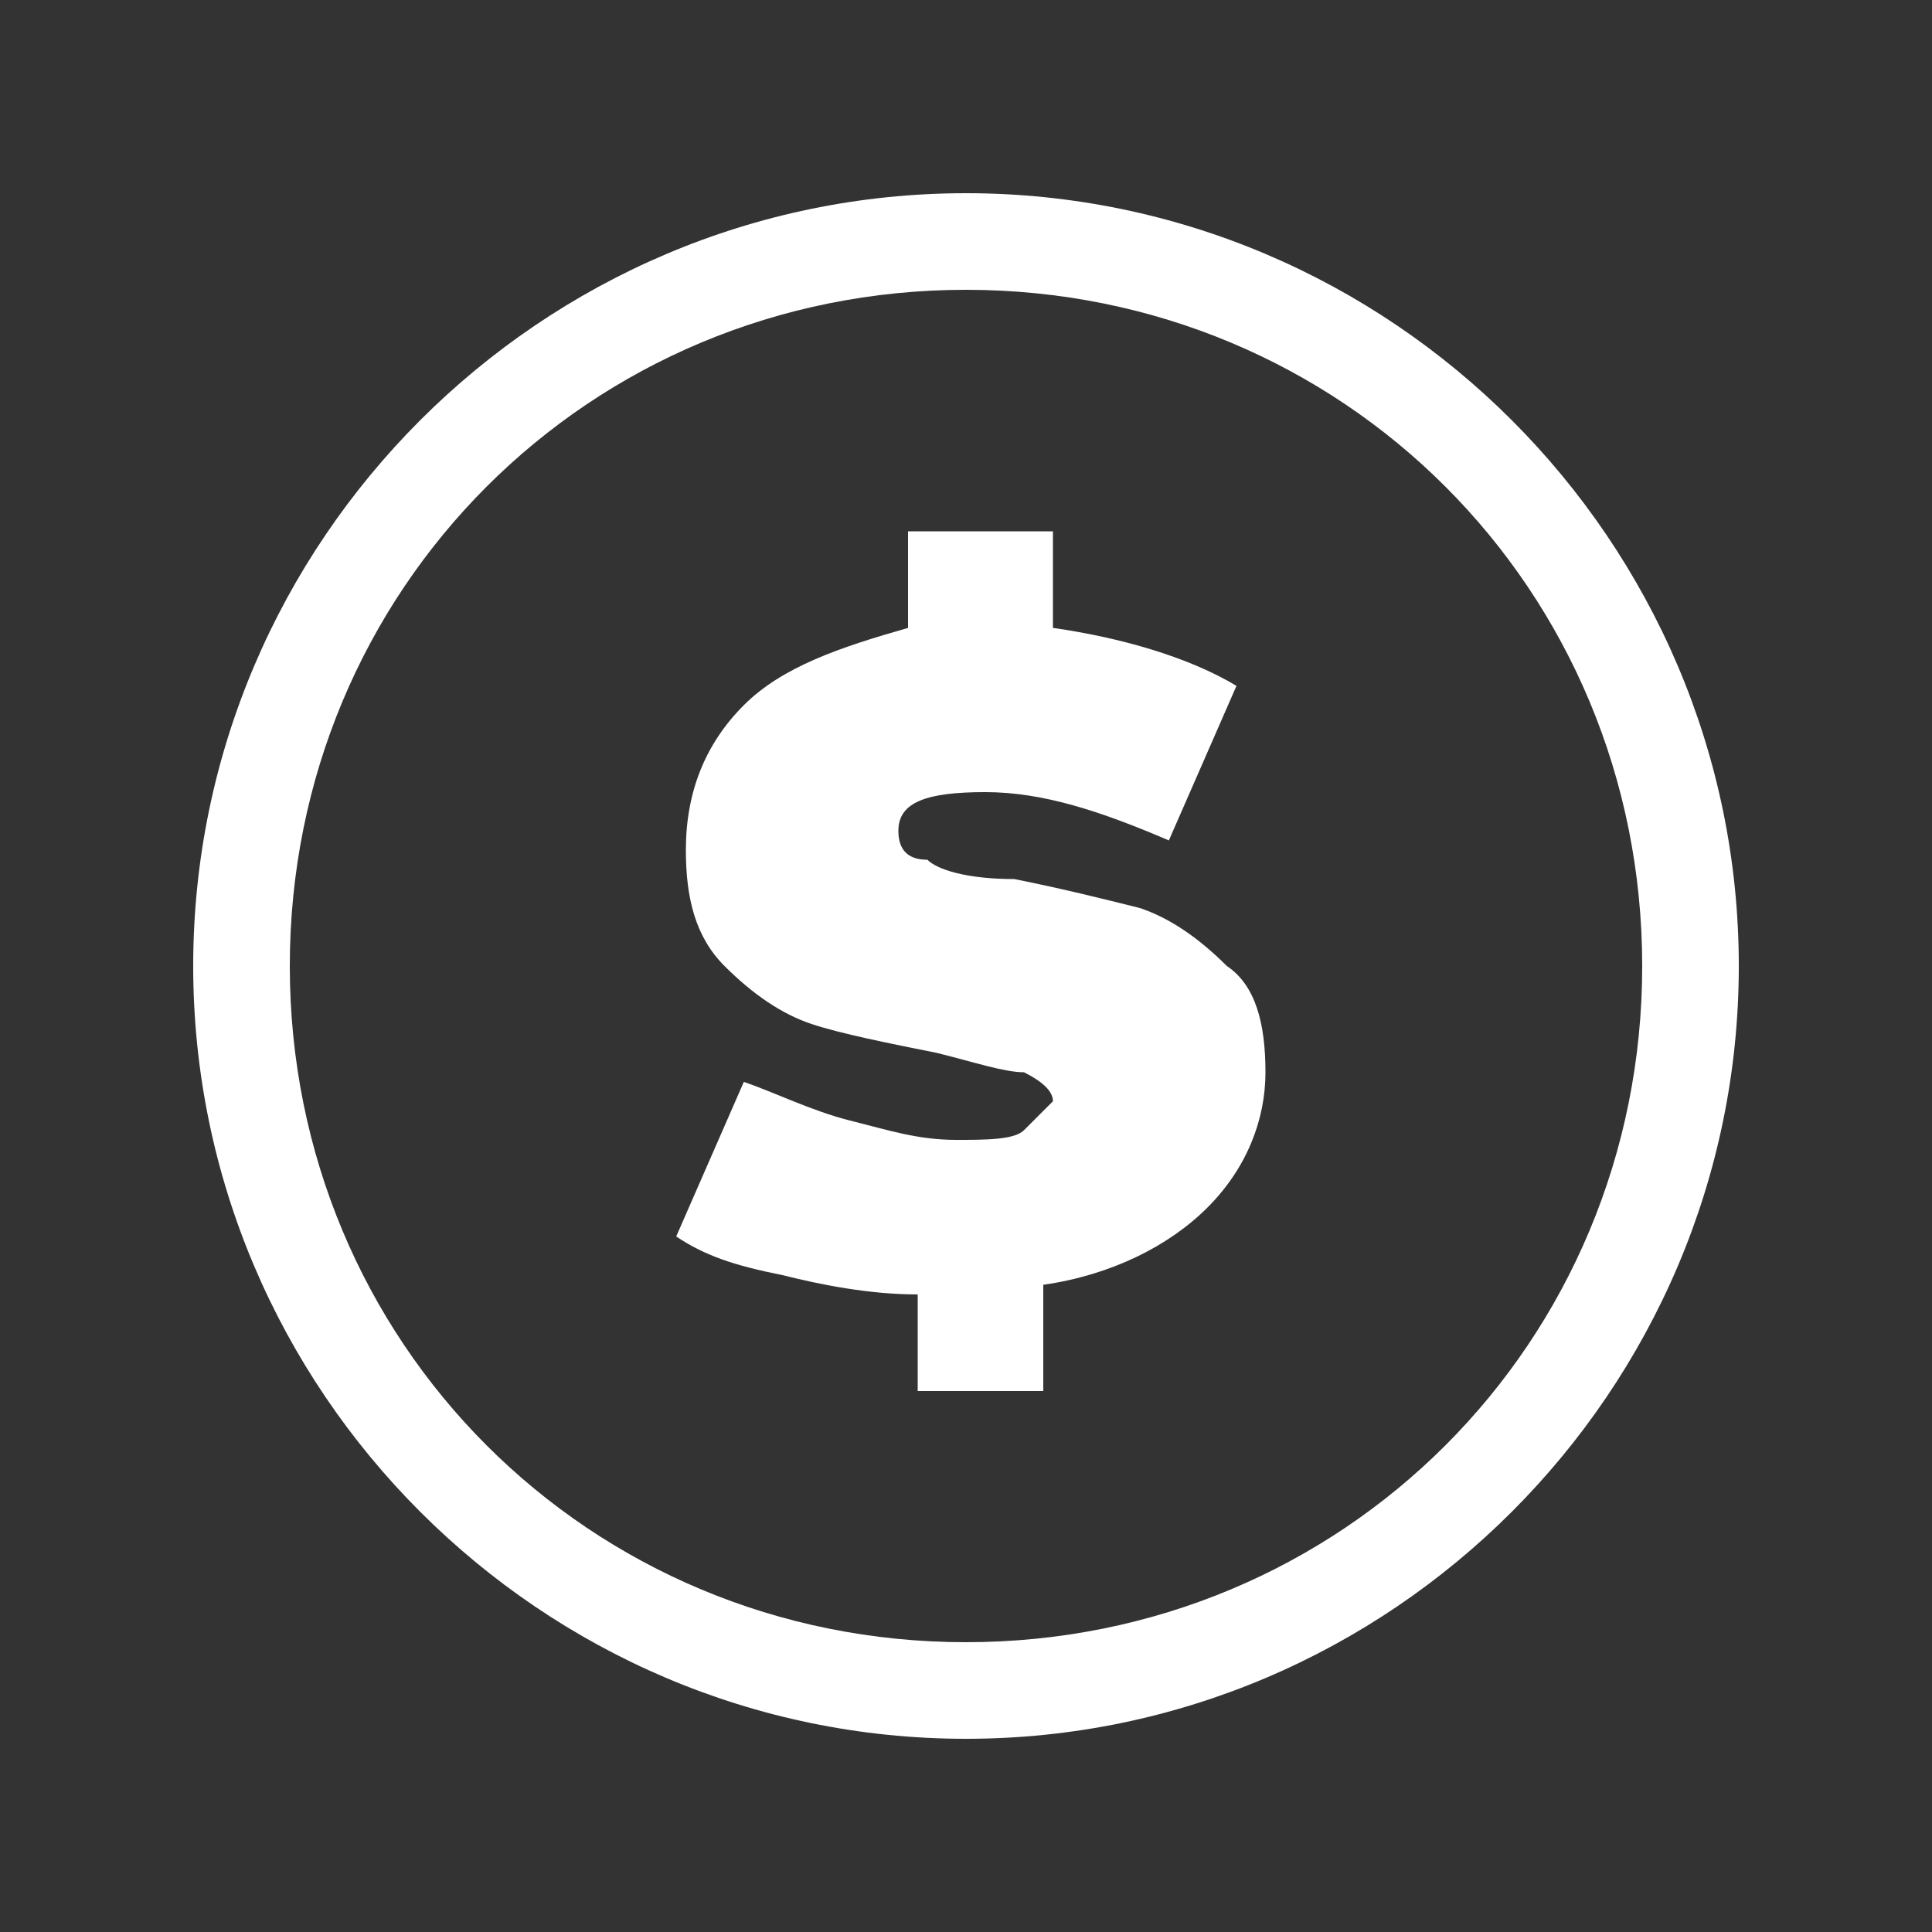 <svg xmlns="http://www.w3.org/2000/svg" xmlns:xlink="http://www.w3.org/1999/xlink" version="1.1" id="Layer_1" x="0px" y="0px" width="20px" height="20px" viewBox="0 0 20 20" style="enable-background:new 0 0 20 20;" xml:space="preserve">
<rect x="0" y="0" width="20" height="20" fill="#333333" stroke="none"/>
<style type="text/css">
	.st0{fill:#FFFFFF;}
</style>
<path class="st0" d="M10,3c3.9,0,7,3.1,7,7s-3.1,7-7,7s-7-3.1-7-7S6.1,3,10,3 M10,2c-4.4,0-8,3.6-8,8s3.6,8,8,8s8-3.6,8-8  S14.4,2,10,2L10,2z"/>
<path class="st0" d="M10.6,11.7c-0.1,0.1-0.4,0.1-0.7,0.1c-0.4,0-0.7-0.1-1.1-0.2c-0.4-0.1-0.8-0.3-1.1-0.4L7,12.8  c0.3,0.2,0.6,0.3,1.1,0.4c0.4,0.1,0.9,0.2,1.4,0.2v1h1.3v-1.1c0.7-0.1,1.3-0.4,1.7-0.8c0.4-0.4,0.6-0.9,0.6-1.4  c0-0.5-0.1-0.9-0.4-1.1c-0.3-0.3-0.6-0.5-0.9-0.6c-0.4-0.1-0.8-0.2-1.3-0.3C10,9.1,9.7,9,9.6,8.9C9.4,8.9,9.3,8.8,9.3,8.6  c0-0.3,0.3-0.4,0.9-0.4c0.6,0,1.2,0.2,1.9,0.5l0.7-1.6c-0.5-0.3-1.2-0.5-1.9-0.6v-1H9.4v1C8.7,6.7,8.1,6.9,7.7,7.3  C7.3,7.7,7.1,8.2,7.1,8.8c0,0.5,0.1,0.9,0.4,1.2c0.3,0.3,0.6,0.5,0.9,0.6c0.3,0.1,0.8,0.2,1.3,0.3c0.4,0.1,0.7,0.2,0.9,0.2  c0.2,0.1,0.3,0.2,0.3,0.3C10.8,11.5,10.7,11.6,10.6,11.7z"/>
</svg>